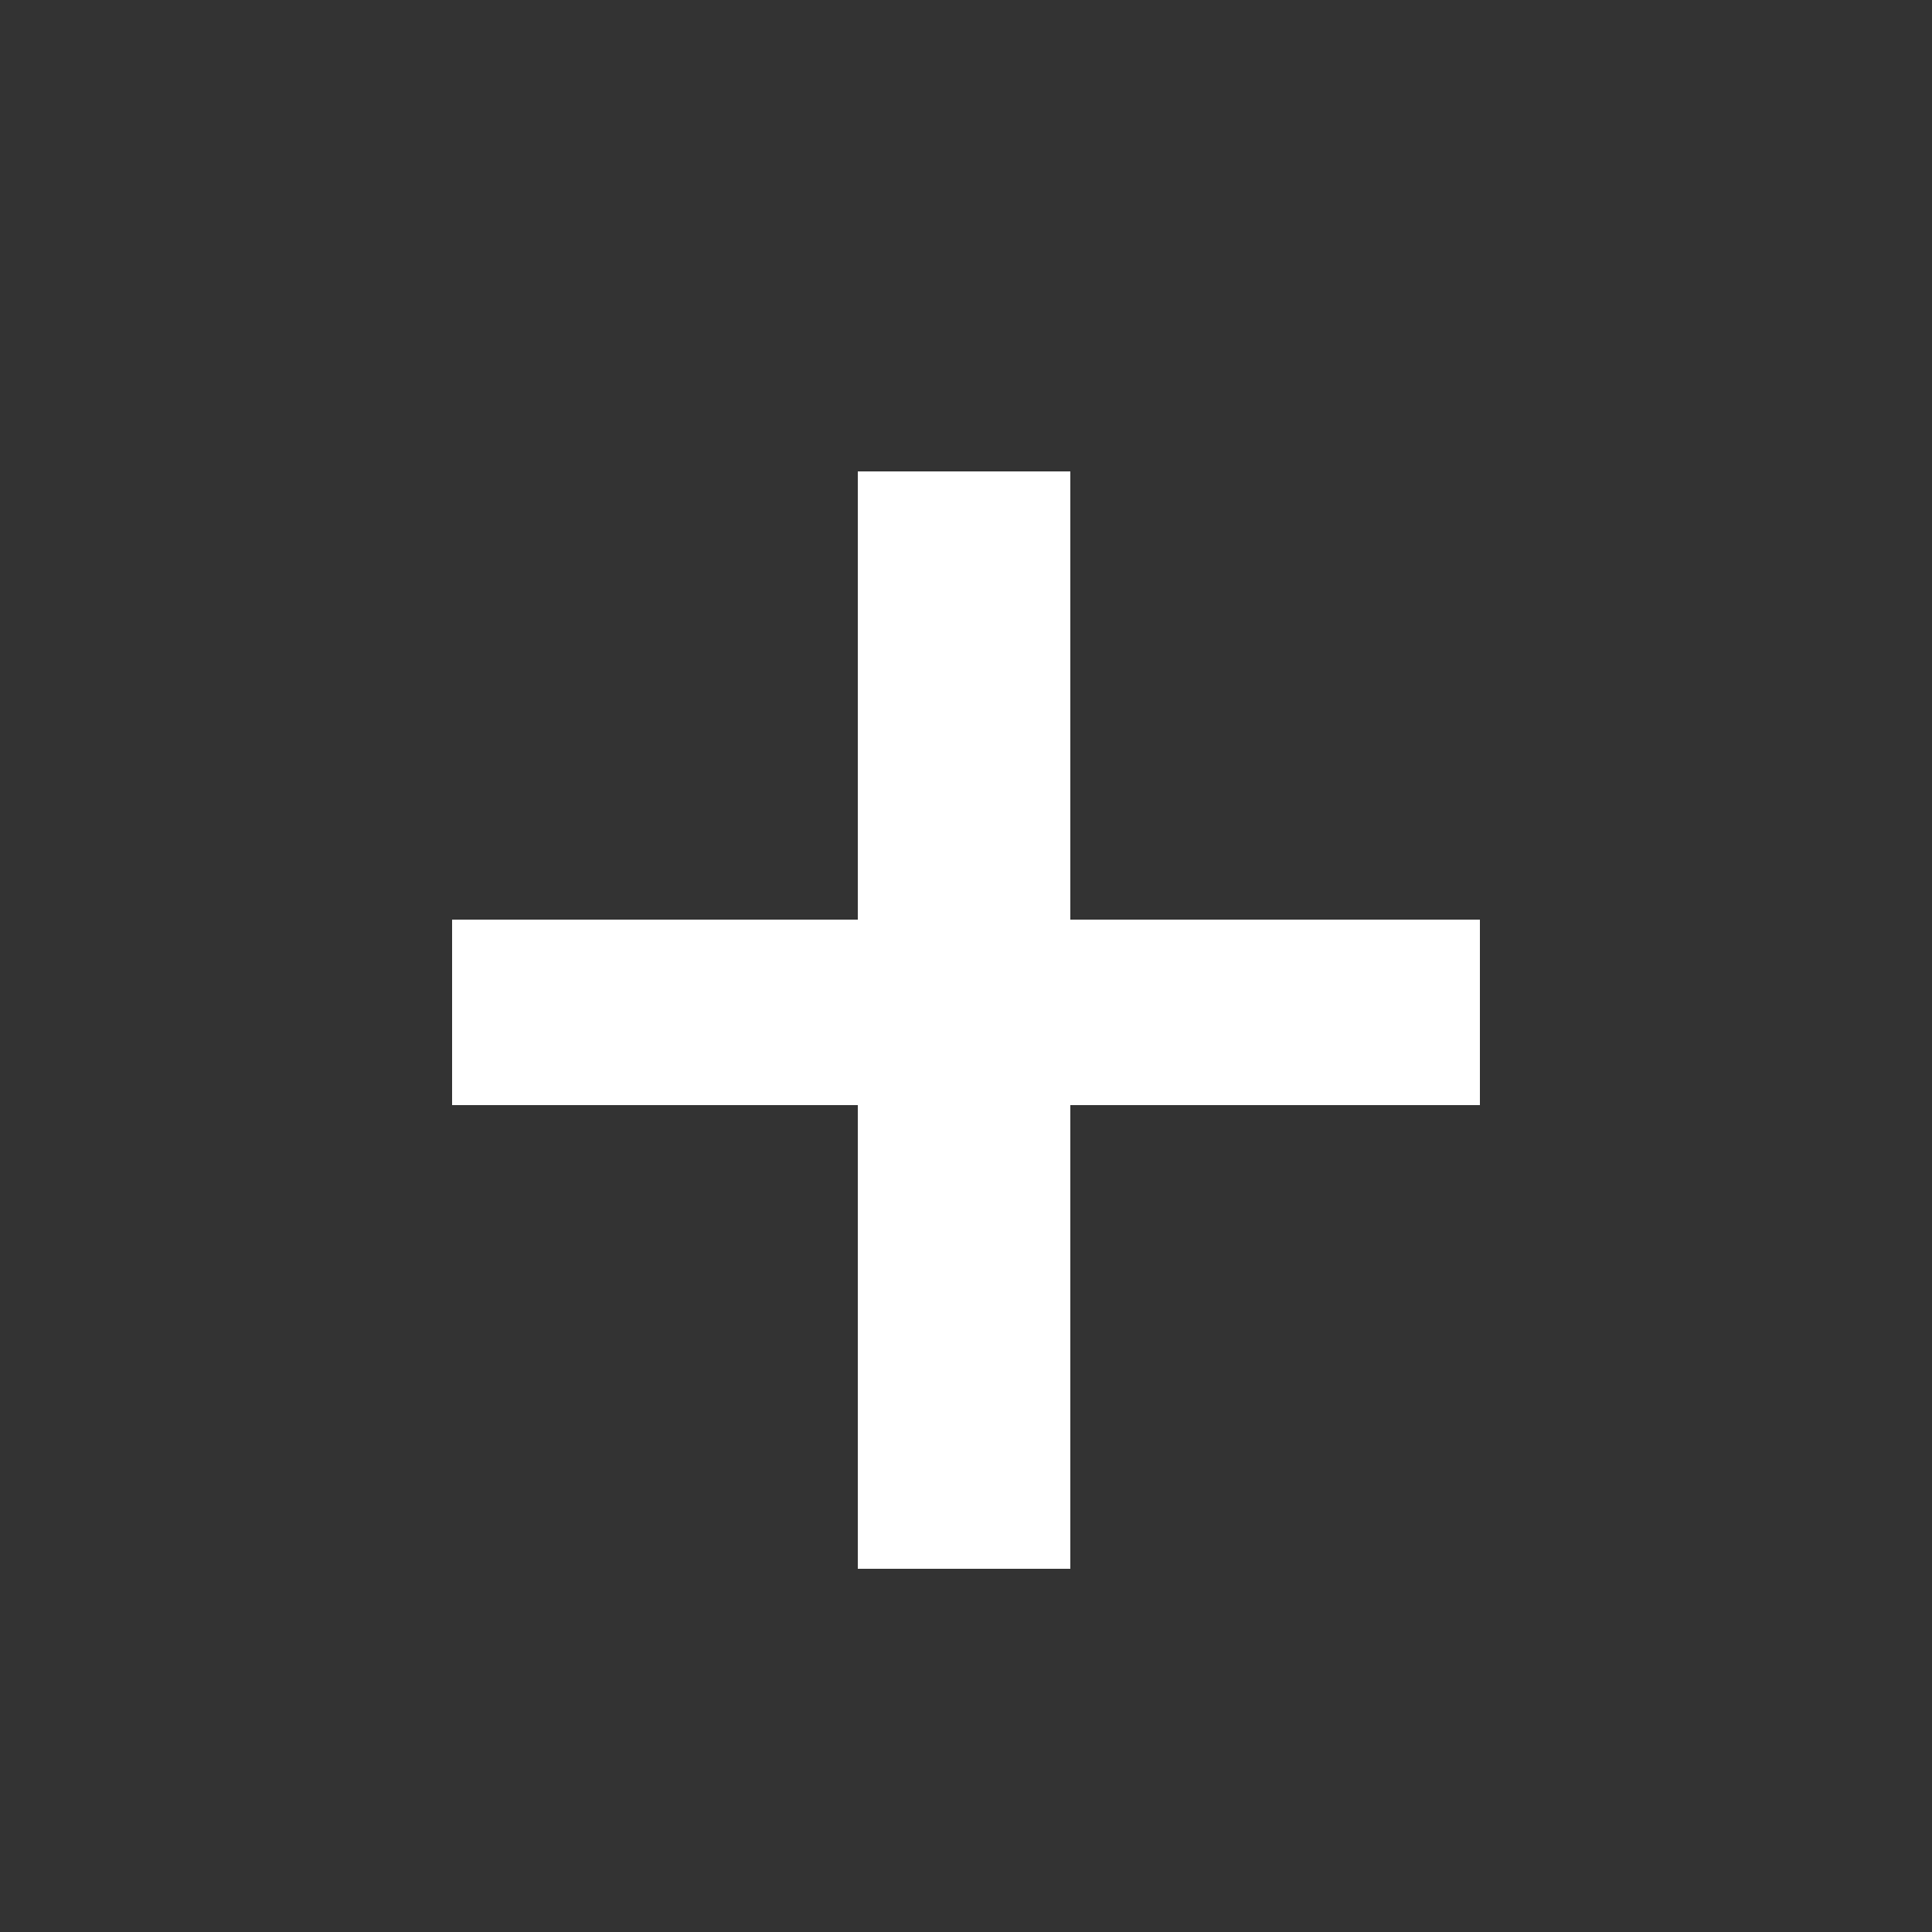 <?xml version="1.0" encoding="UTF-8"?>
<svg version="1.1" xmlns="http://www.w3.org/2000/svg" width="500" height="500">
<rect width="100%" height="100%" fill="#333333" stroke="none"/>
<path d="M0 0 C18.15 0 36.3 0 55 0 C55 38.28 55 76.56 55 116 C89.98 116 124.96 116 161 116 C161 131.84 161 147.68 161 164 C126.02 164 91.04 164 55 164 C55 203.6 55 243.2 55 284 C36.85 284 18.7 284 0 284 C0 244.4 0 204.8 0 164 C-34.65 164 -69.3 164 -105 164 C-105 148.16 -105 132.32 -105 116 C-70.35 116 -35.7 116 0 116 C0 77.72 0 39.44 0 0 Z " fill="#FFFFFF" transform="translate(222,122)"/>
</svg>
